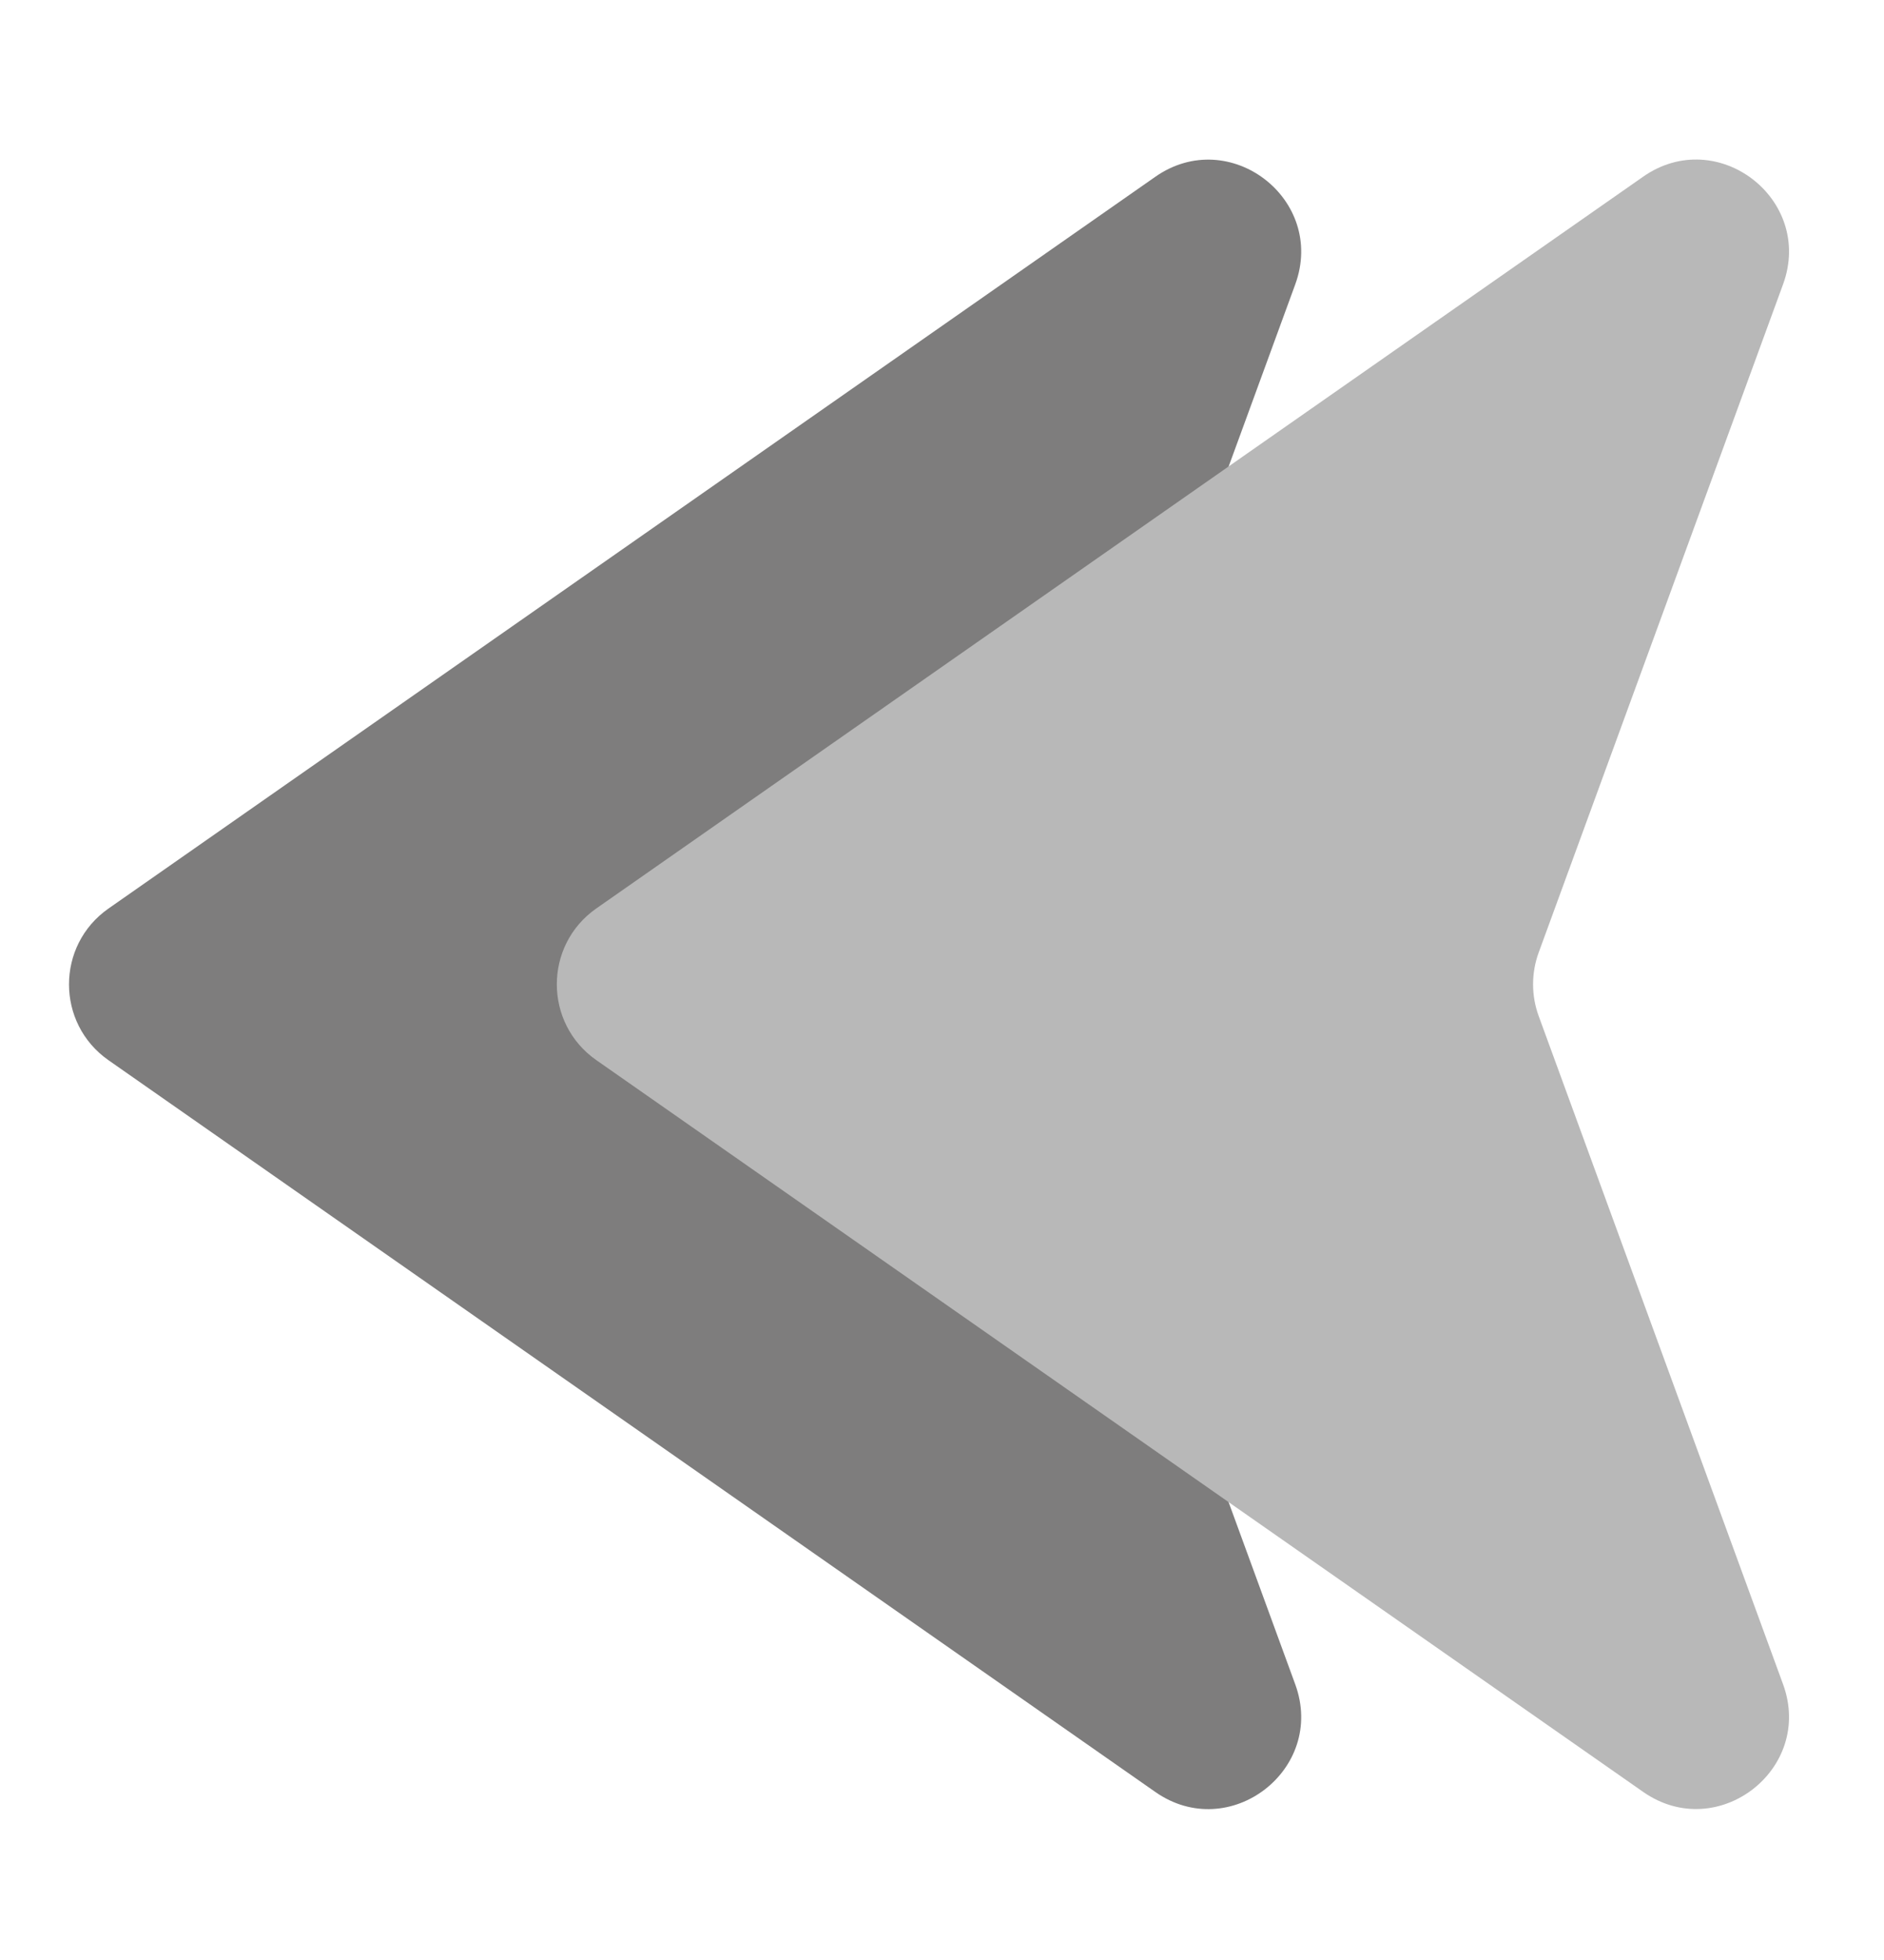 <?xml version="1.0" encoding="UTF-8"?> <svg xmlns="http://www.w3.org/2000/svg" width="224" height="233" viewBox="0 0 224 233" fill="none"><path d="M12.903 126.017C6.638 121.638 6.638 112.362 12.903 107.983L137.368 21.008C146.186 14.846 157.695 23.701 153.999 33.804L124.945 113.221C124.053 115.661 124.053 118.339 124.945 120.779L153.999 200.196C157.695 210.299 146.186 219.154 137.368 212.992L12.903 126.017Z" fill="#7E7D7D"></path><path d="M70.903 126.006C64.638 121.628 64.638 112.351 70.903 107.973L195.368 20.998C204.186 14.835 215.695 23.69 211.999 33.794L182.945 113.21C182.053 115.651 182.053 118.329 182.945 120.769L211.999 200.186C215.695 210.289 204.186 219.144 195.368 212.982L70.903 126.006Z" fill="#B8B8B8"></path></svg> 